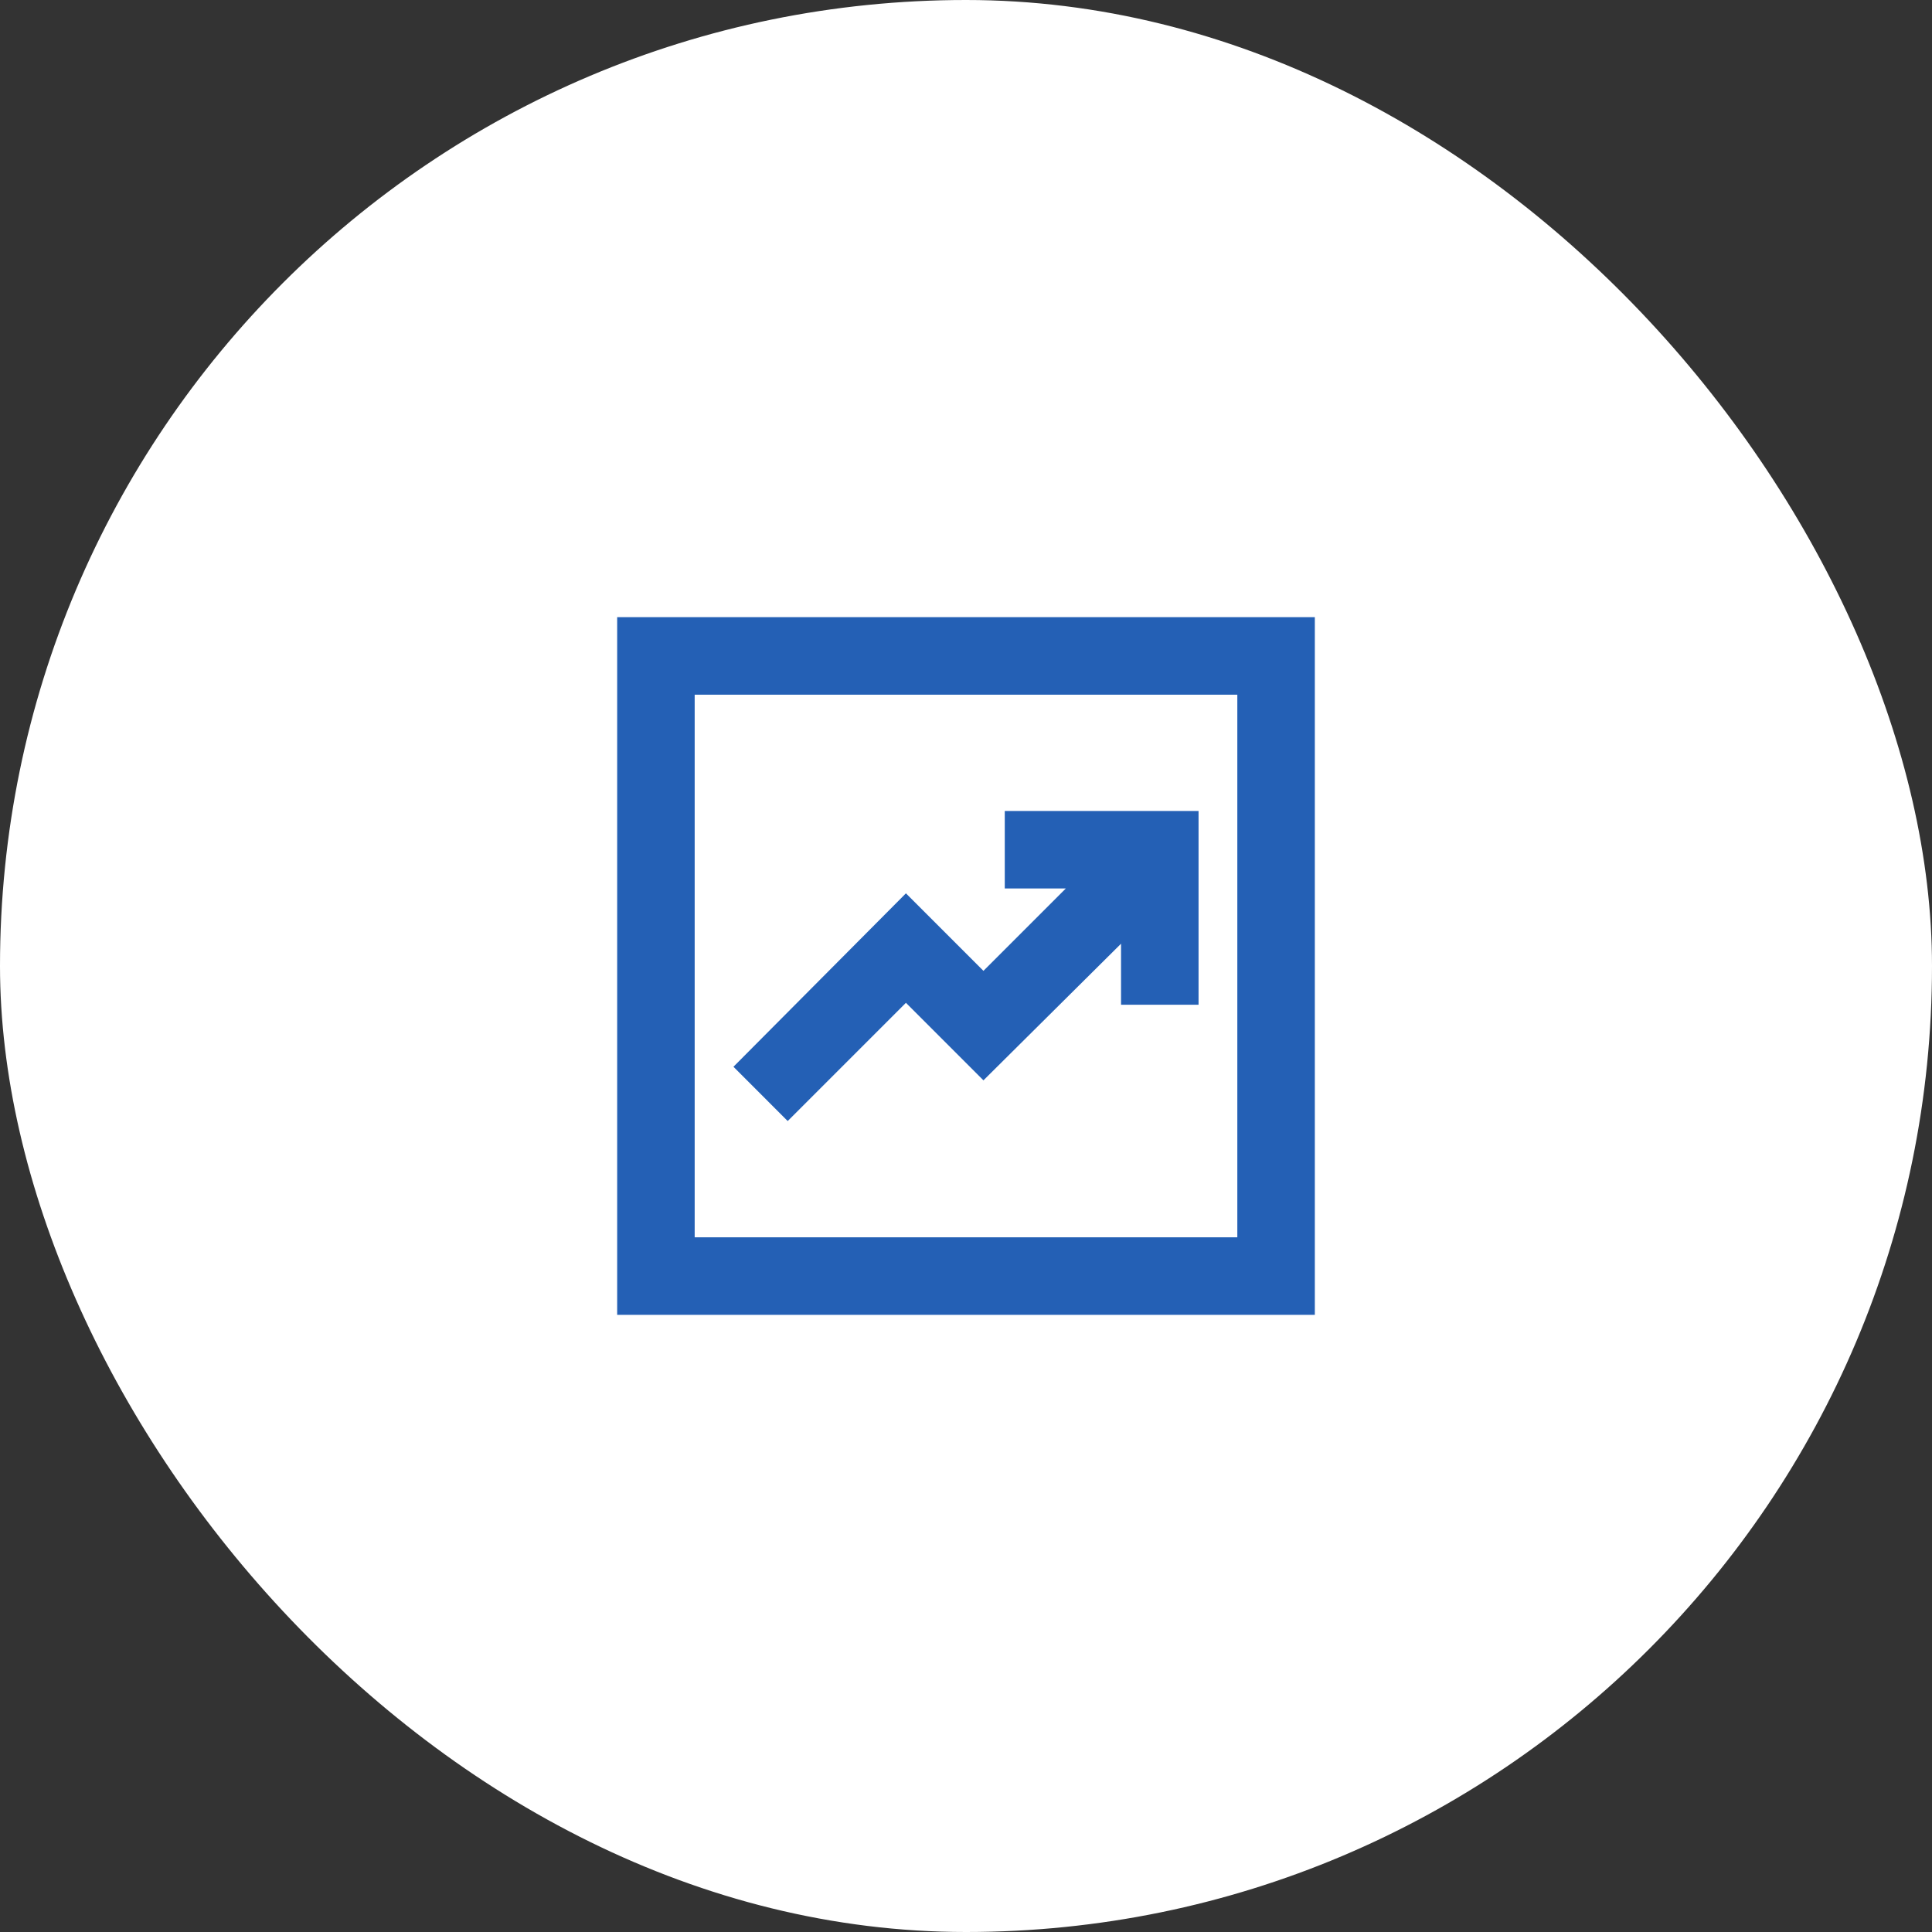 <svg width="108" height="108" viewBox="0 0 108 108" fill="none" xmlns="http://www.w3.org/2000/svg">
<rect x="0" y="0" width="108" height="108" fill="#333333" stroke="none"/>
<rect width="108" height="108" rx="54" fill="white"/>
<path d="M44.033 62.667L50.642 56.058L54.975 60.392L62.667 52.754V56.167H67V45.333H56.167V49.667H59.579L54.975 54.271L50.642 49.938L41 59.633L44.033 62.667ZM34.5 73.5V34.5H73.5V73.5H34.5ZM38.833 69.167H69.167V38.833H38.833V69.167Z" fill="#2460B5"/>
</svg>
